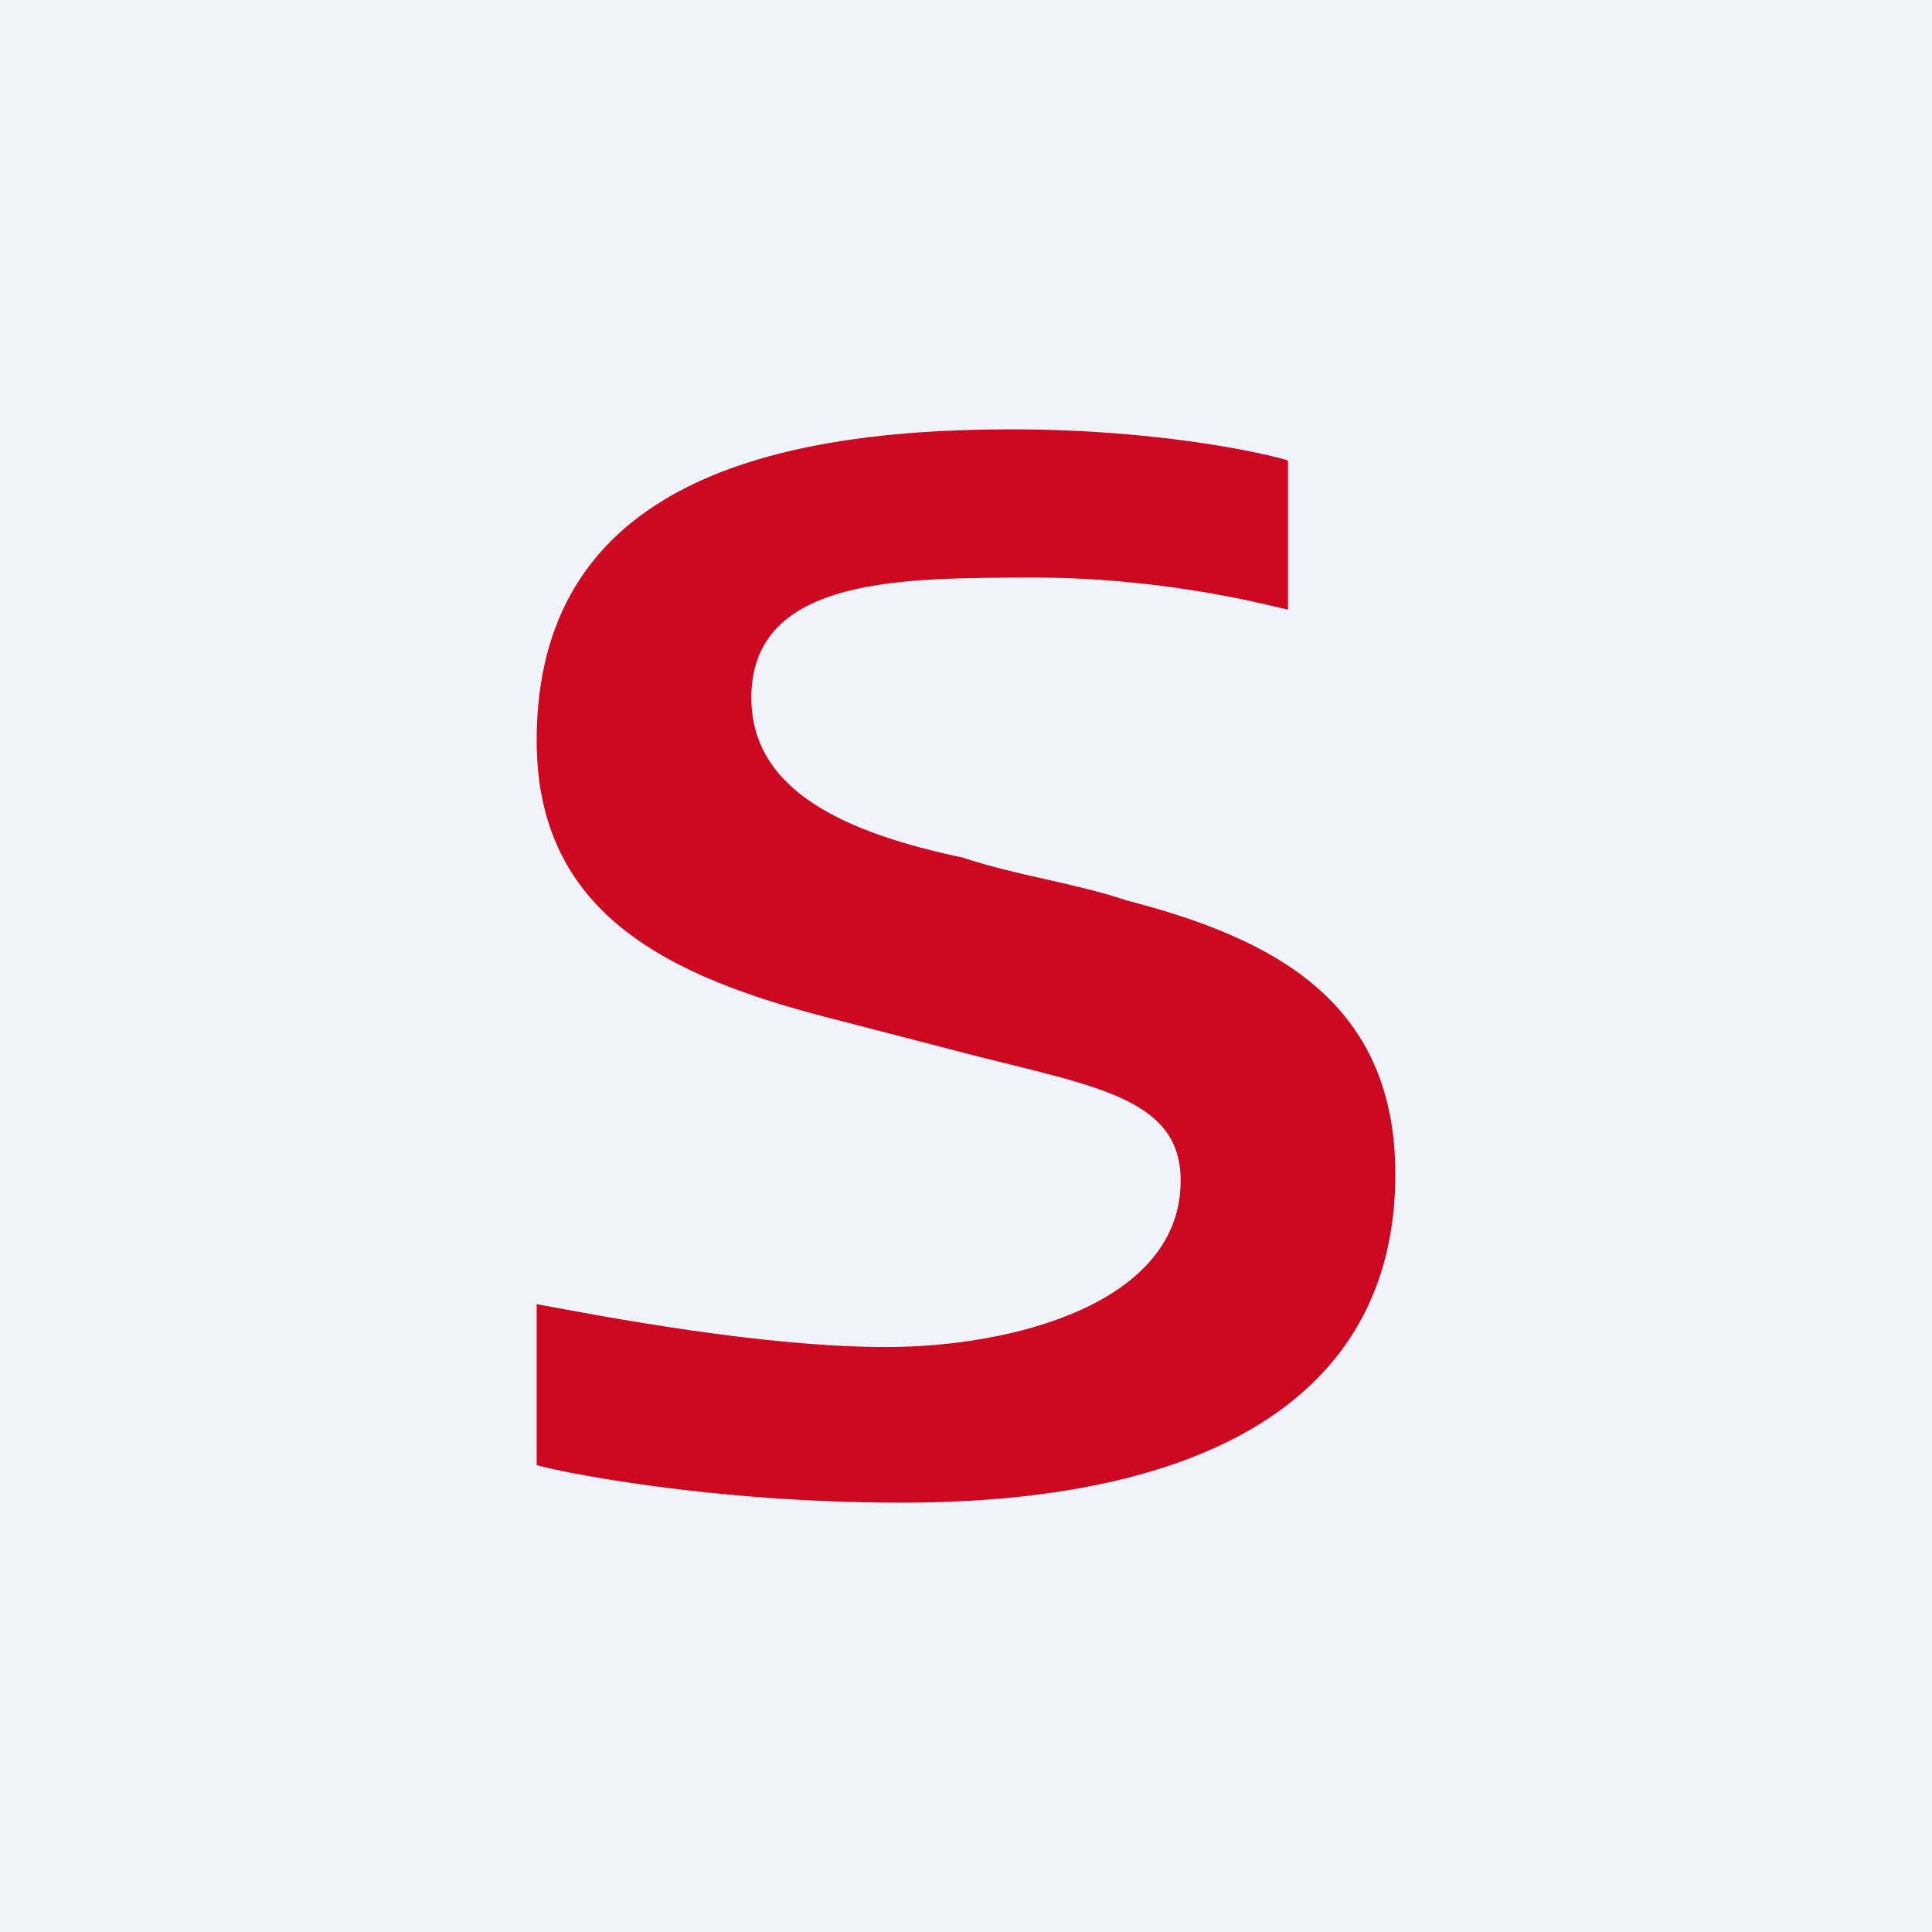<!-- by TradingView --><svg width="18" height="18" viewBox="0 0 18 18" xmlns="http://www.w3.org/2000/svg"><path fill="#F0F3FA" d="M0 0h18v18H0z"/><path d="M13 10.94C13 13.08 11.14 14 8.4 14c-1.8 0-3.2-.29-3.4-.35v-1.5c.64.12 2.11.4 3.26.4 1.16 0 2.74-.4 2.74-1.55 0-.75-.75-.87-1.9-1.16l-1.35-.35C6.22 9.1 5 8.51 5 6.9 5 4.58 7.05 4 9.42 4c1.4 0 2.39.23 2.58.29v1.39c-.26-.06-1.18-.3-2.4-.3C8.47 5.39 7 5.35 7 6.5c0 .87.88 1.26 1.97 1.49.51.17 1.02.23 1.53.4 1.35.35 2.5.93 2.5 2.55Z" fill="#CD0921"/></svg>